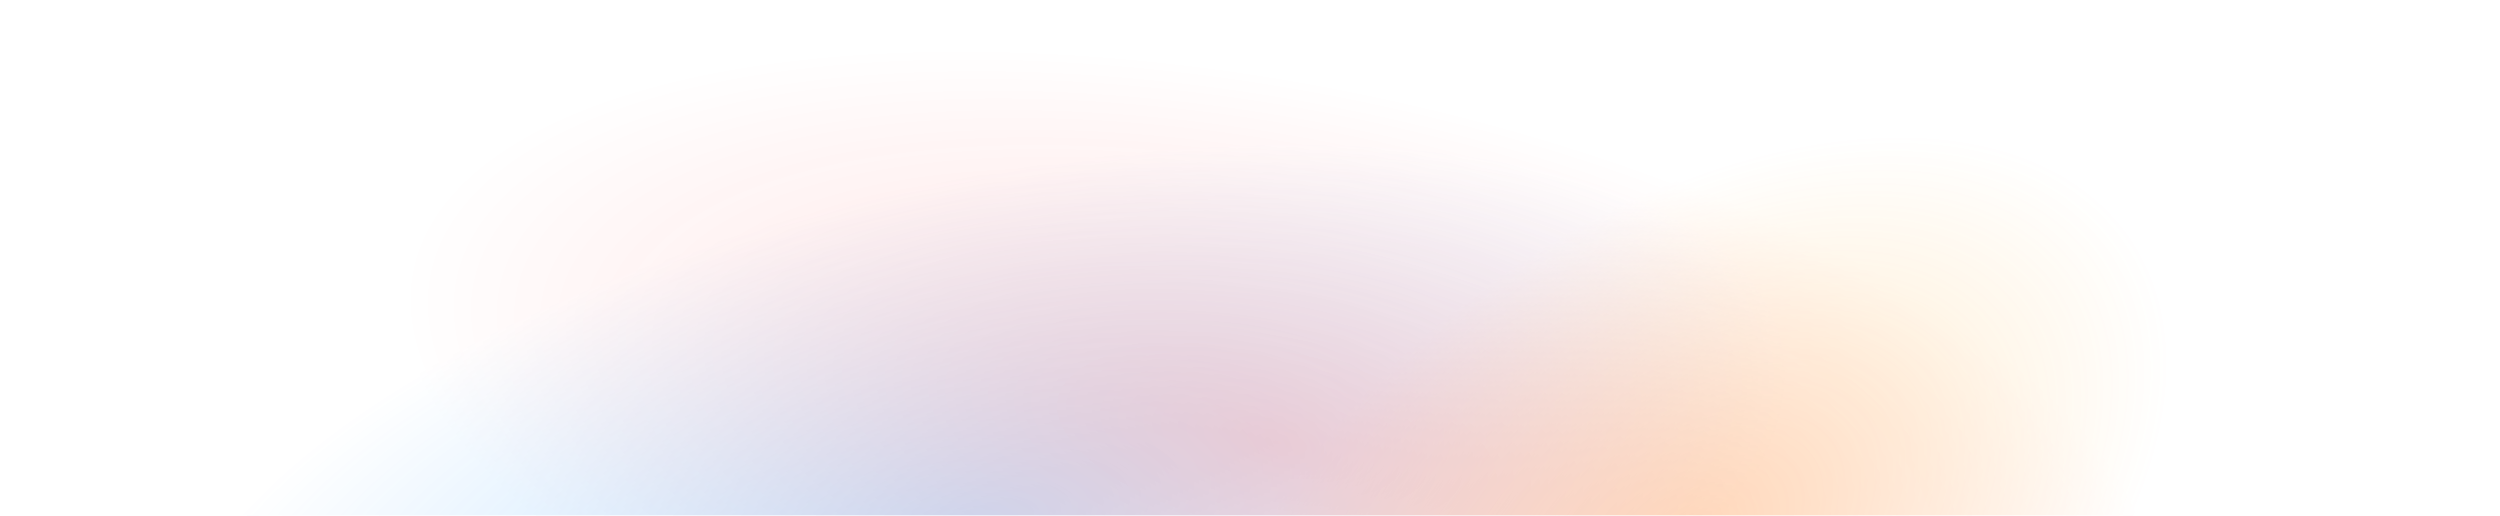<svg width="1920" height="396" viewBox="0 0 1920 396" fill="none" xmlns="http://www.w3.org/2000/svg">
<g opacity="0.4">
<rect x="0.742" y="0.021" width="1920" height="395.965" fill="url(#paint0_radial_907_709)" fill-opacity="0.6"/>
<rect x="0.742" y="0.021" width="1920" height="395.965" fill="url(#paint1_radial_907_709)" fill-opacity="0.6"/>
<rect x="0.742" y="0.021" width="1920" height="395.965" fill="url(#paint2_radial_907_709)" fill-opacity="0.4"/>
</g>
<defs>
<radialGradient id="paint0_radial_907_709" cx="0" cy="0" r="1" gradientUnits="userSpaceOnUse" gradientTransform="translate(747.397 403.369) rotate(-102.653) scale(263.444 639.379)">
<stop stop-color="#0085FF"/>
<stop offset="1" stop-color="#0085FF" stop-opacity="0"/>
</radialGradient>
<radialGradient id="paint1_radial_907_709" cx="0" cy="0" r="1" gradientUnits="userSpaceOnUse" gradientTransform="translate(1297.65 415.389) rotate(-124.592) scale(250.471 414.549)">
<stop stop-color="#FF9900"/>
<stop offset="1" stop-color="#FF9900" stop-opacity="0"/>
</radialGradient>
<radialGradient id="paint2_radial_907_709" cx="0" cy="0" r="1" gradientUnits="userSpaceOnUse" gradientTransform="translate(980.275 339.57) rotate(-78.923) scale(278.885 682.316)">
<stop stop-color="#FF0000"/>
<stop offset="1" stop-color="#FF1414" stop-opacity="0"/>
</radialGradient>
</defs>
</svg>
